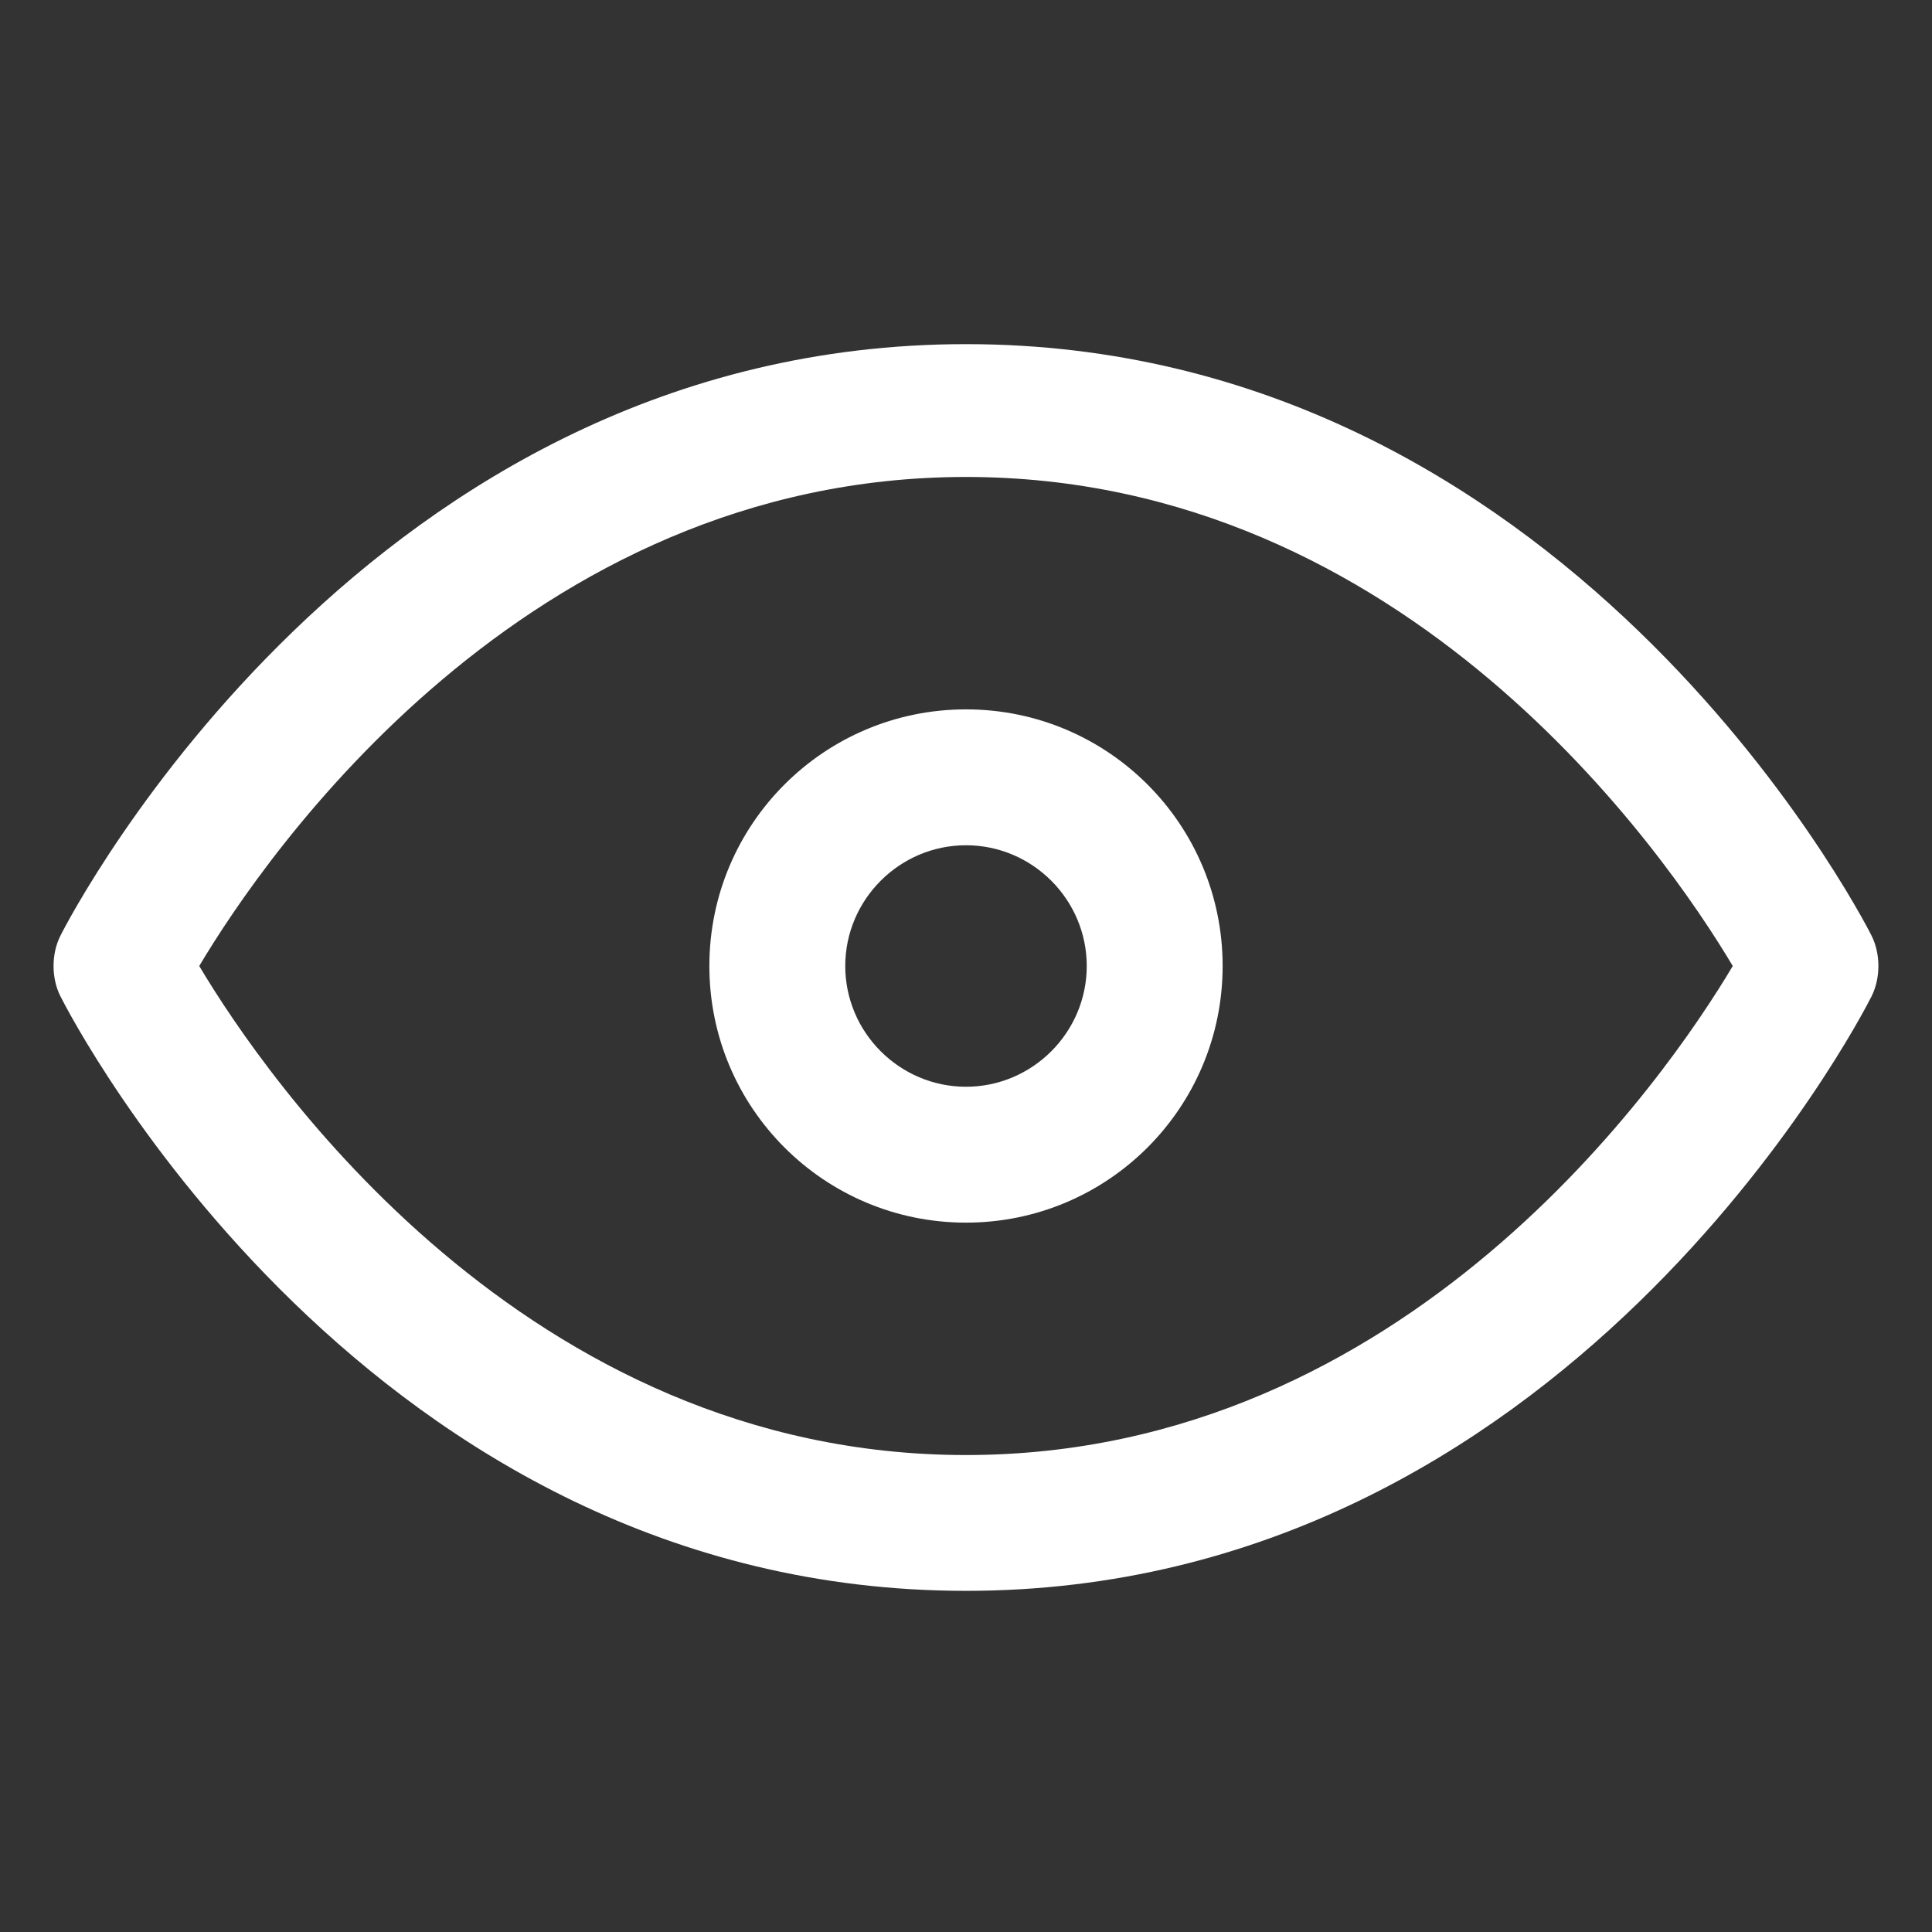 <?xml version="1.0" encoding="UTF-8"?> <svg xmlns="http://www.w3.org/2000/svg" width="24" height="24" viewBox="0 0 24 24" fill="none"><rect x="0" y="0" width="24" height="24" fill="#333333" stroke="none"/><path d="M12 19.762C4.575 19.762 0.9 12.675 0.75 12.375C0.637 12.15 0.637 11.85 0.75 11.625C0.9 11.325 4.575 4.275 12 4.275C19.425 4.275 23.1 11.325 23.25 11.625C23.362 11.85 23.362 12.15 23.25 12.375C23.1 12.675 19.425 19.762 12 19.762ZM2.475 12C3.3 13.387 6.525 18.075 12 18.075C17.475 18.075 20.7 13.387 21.525 12C20.7 10.613 17.475 5.925 12 5.925C6.525 5.925 3.3 10.613 2.475 12Z" fill="white"></path><path d="M12 15.188C10.238 15.188 8.812 13.762 8.812 12C8.812 10.238 10.238 8.812 12 8.812C13.762 8.812 15.188 10.238 15.188 12C15.188 13.762 13.762 15.188 12 15.188ZM12 10.5C11.175 10.5 10.5 11.175 10.5 12C10.5 12.825 11.175 13.5 12 13.5C12.825 13.5 13.5 12.825 13.5 12C13.5 11.175 12.825 10.5 12 10.5Z" fill="white"></path></svg> 